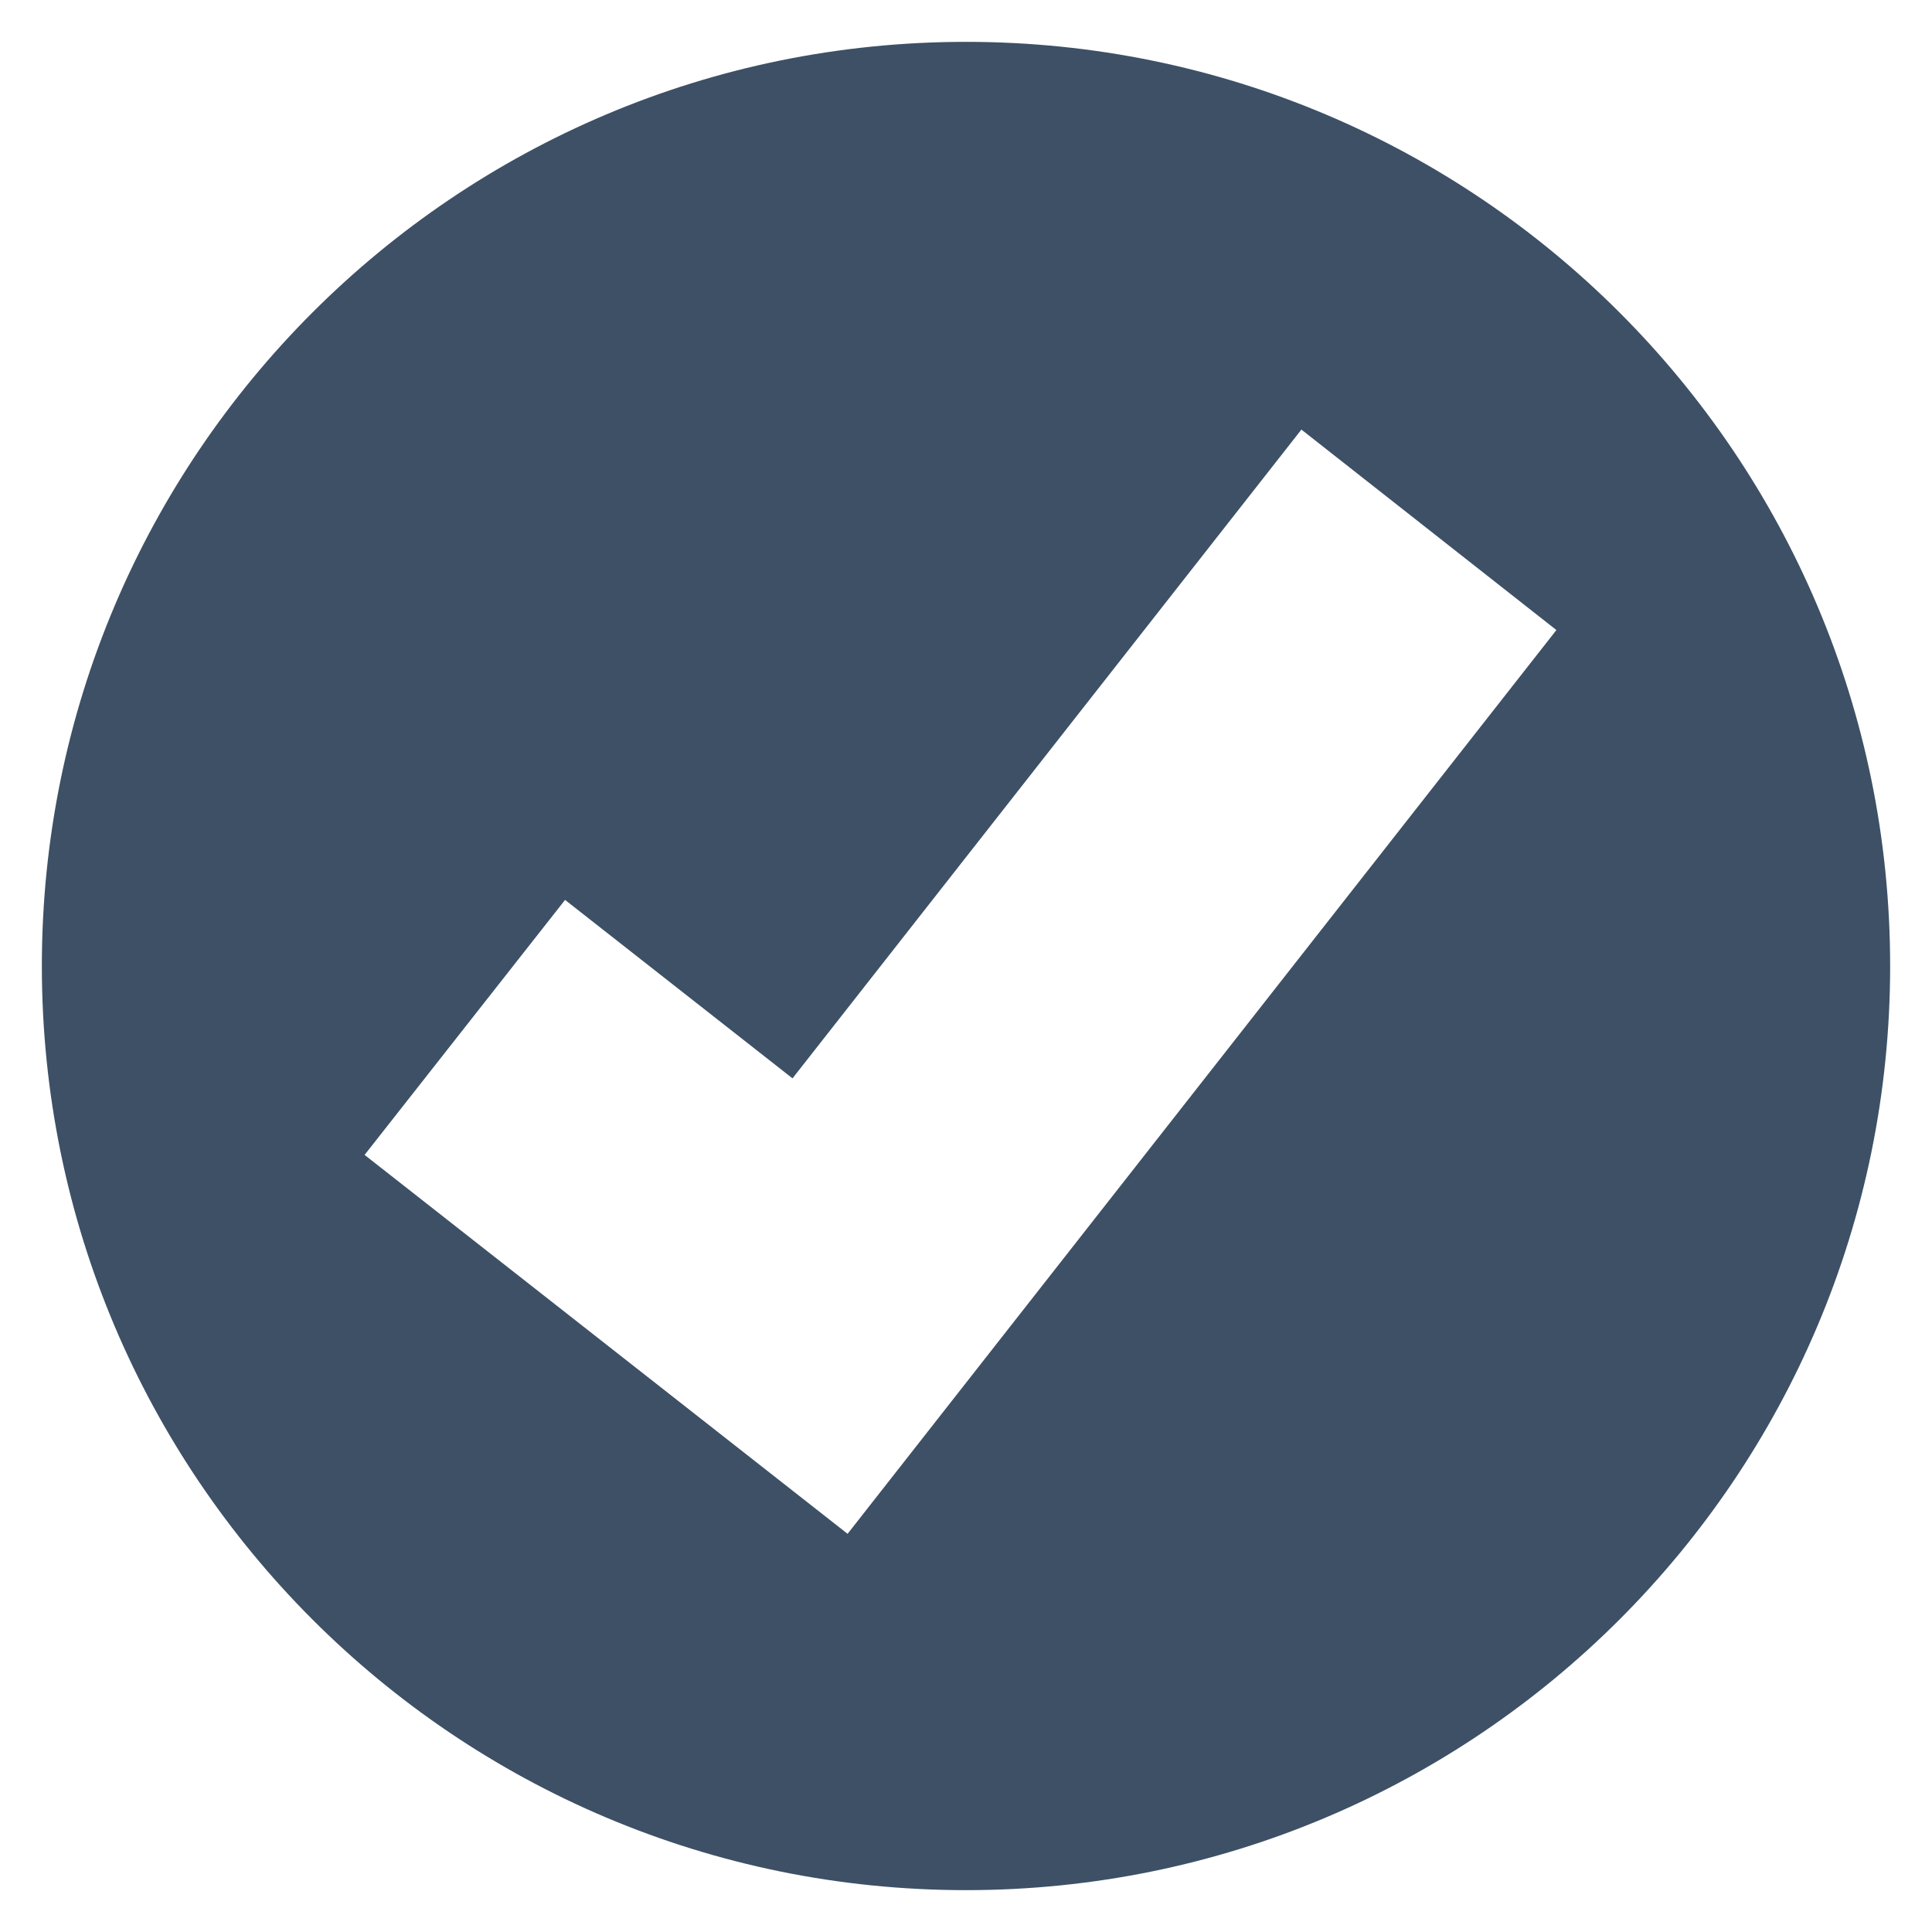 <?xml version="1.0" encoding="utf-8"?>
<!-- Generator: Adobe Illustrator 25.2.1, SVG Export Plug-In . SVG Version: 6.00 Build 0)  -->
<svg version="1.1" id="Layer_1" xmlns="http://www.w3.org/2000/svg" xmlns:xlink="http://www.w3.org/1999/xlink" x="0px" y="0px"
	 width="350.8px" height="350.8px" viewBox="0 0 350.8 350.8" style="enable-background:new 0 0 350.8 350.8;" xml:space="preserve"
	>
<style type="text/css">
	.st0{fill:#3D5066;}
</style>
<path class="st0" d="M175.4,7.6C82.7,7.6,7.6,82.7,7.6,175.4s75.1,167.8,167.8,167.8s167.8-75.1,167.8-167.8S268.1,7.6,175.4,7.6z
	 M153.9,278.5l-87.7-68.8l36.4-46.3l41.3,32.4l92.4-117.8l46.3,36.4L153.9,278.5z"/>
</svg>
